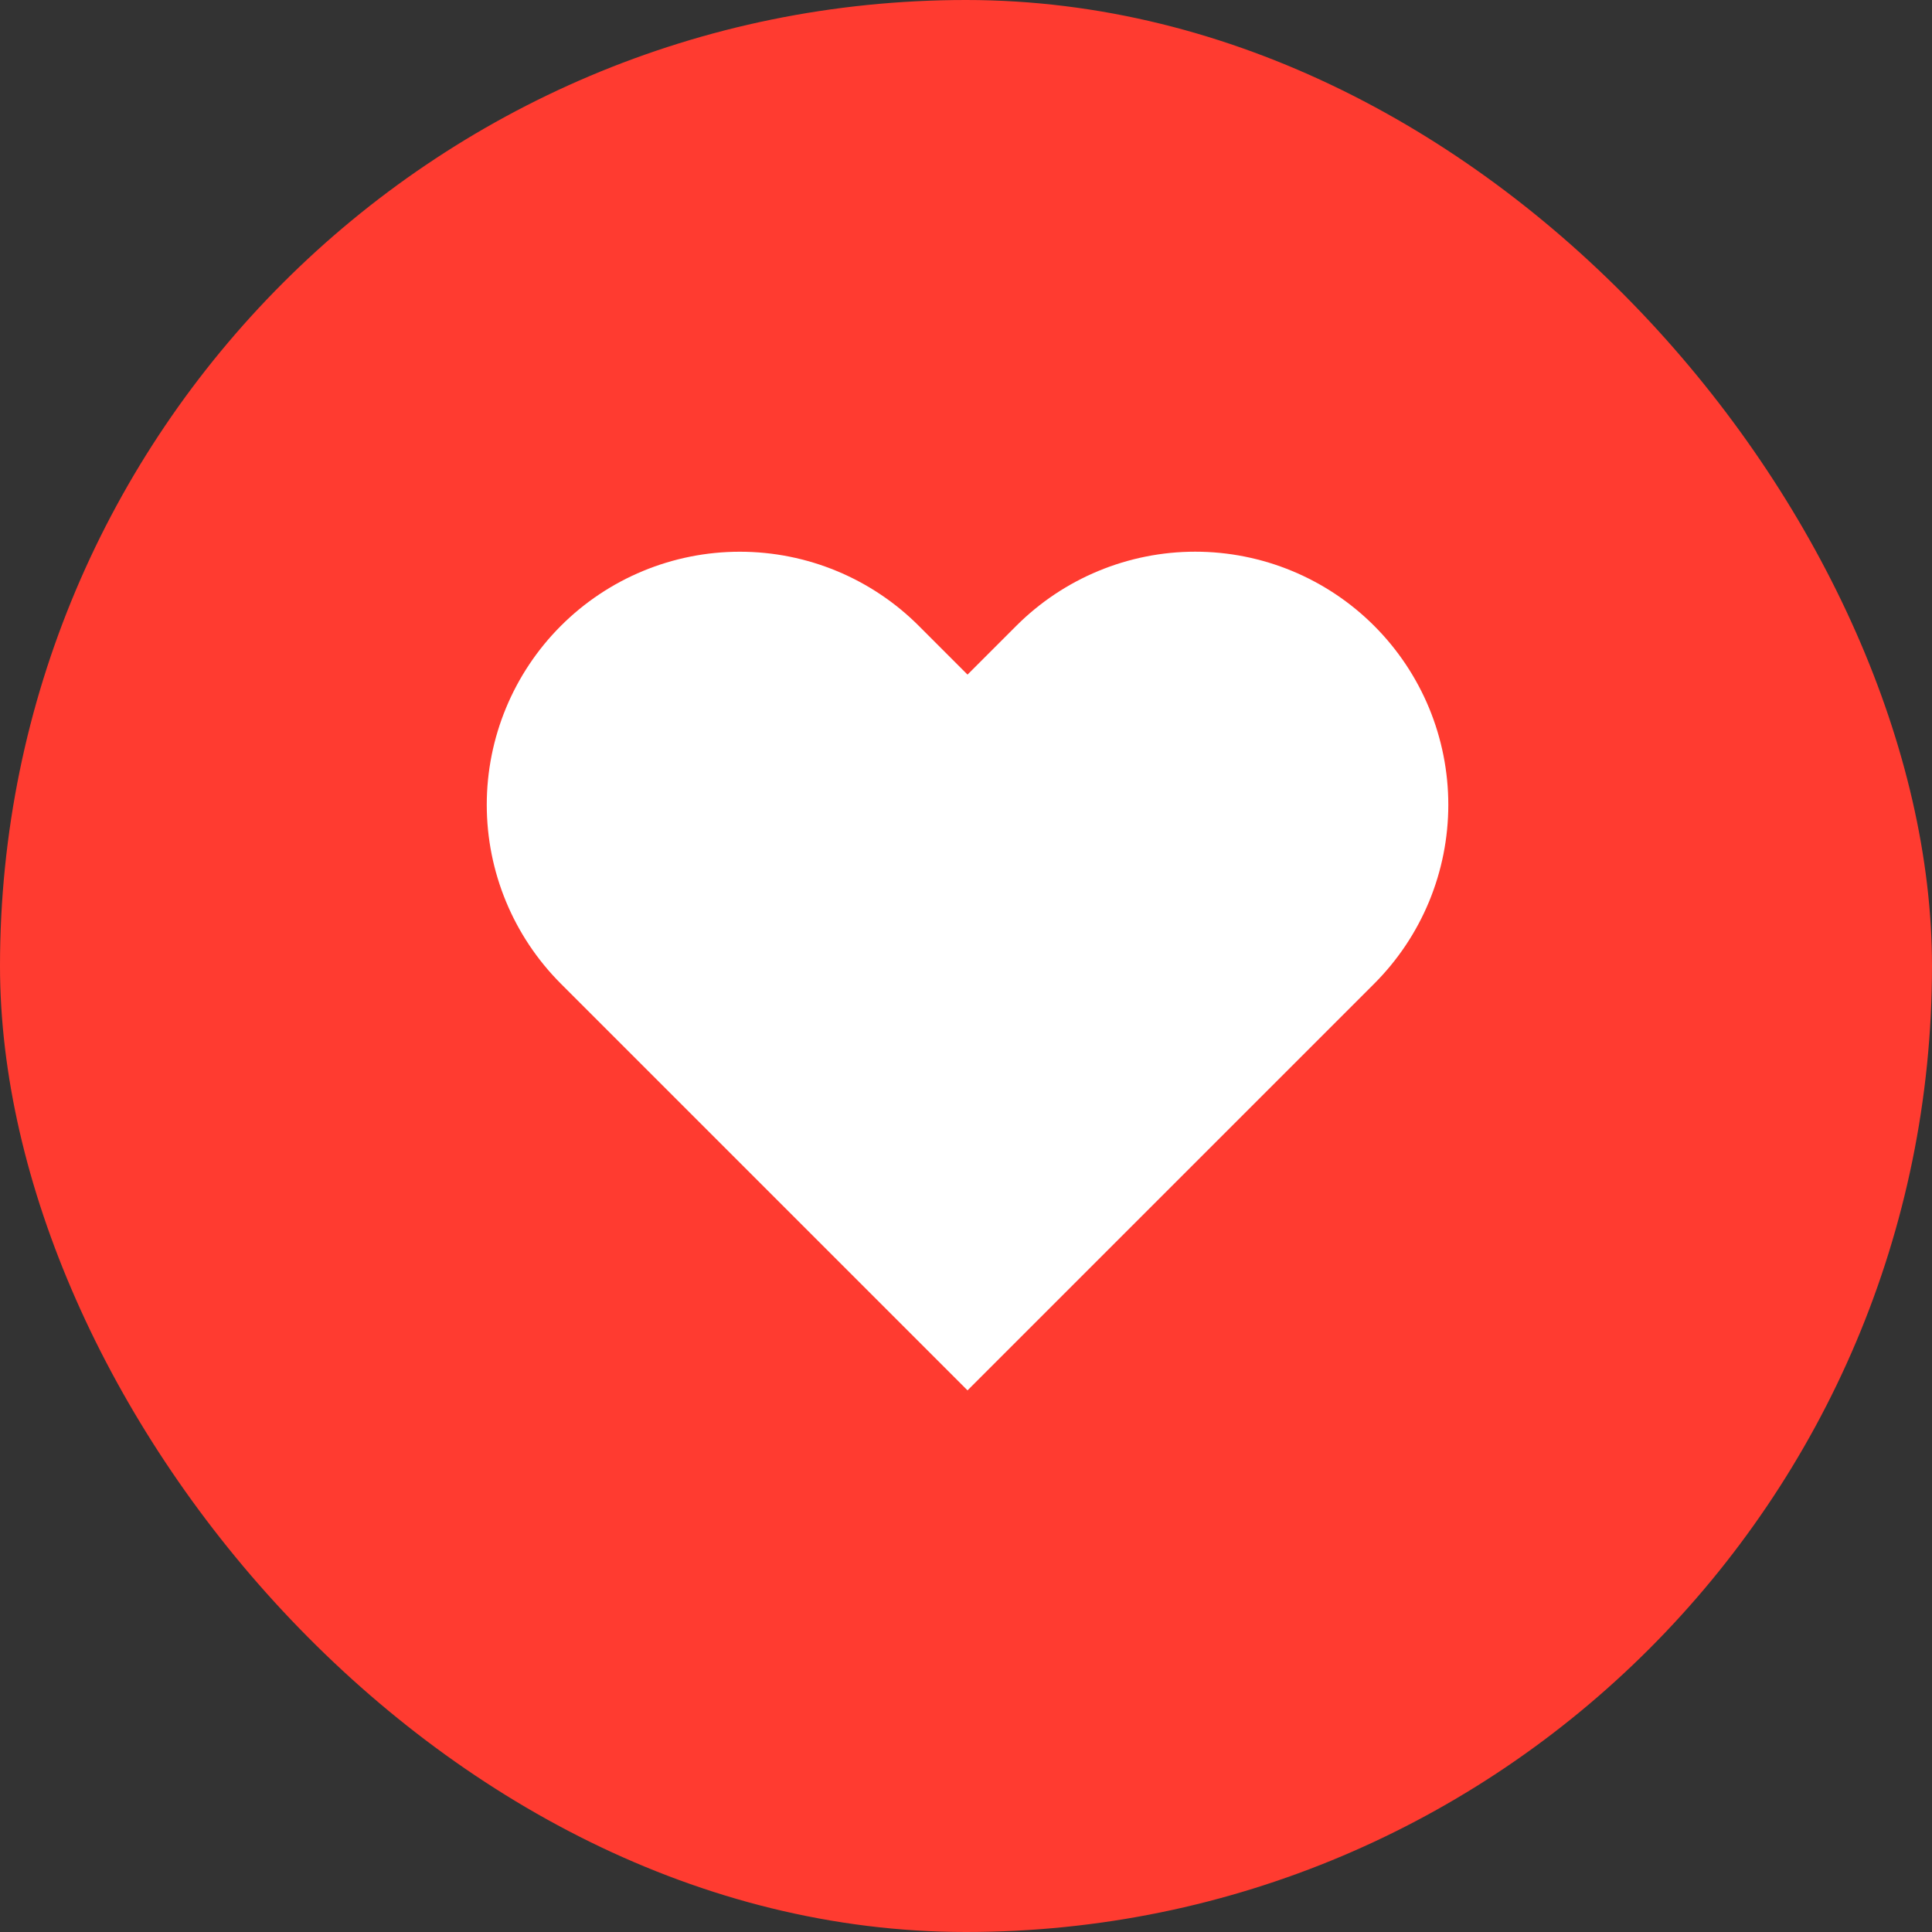<?xml version="1.0" encoding="UTF-8"?> <svg xmlns="http://www.w3.org/2000/svg" width="56" height="56" viewBox="0 0 56 56" fill="none"><rect x="0" y="0" width="56" height="56" fill="#333333" stroke="none"/><rect width="56" height="56" rx="28" fill="#FF3B30"></rect><g clip-path="url(#clip0_8229_9352)"><path d="M39.831 18.14C39.15 17.459 38.342 16.919 37.452 16.55C36.562 16.181 35.608 15.991 34.644 15.991C33.681 15.991 32.727 16.181 31.837 16.55C30.947 16.919 30.139 17.459 29.458 18.14L28.044 19.554L26.631 18.14C25.256 16.765 23.39 15.992 21.444 15.992C19.499 15.992 17.633 16.765 16.258 18.14C14.882 19.516 14.109 21.382 14.109 23.327C14.109 25.272 14.882 27.138 16.258 28.514L17.671 29.927L28.044 40.3L38.418 29.927L39.831 28.514C40.512 27.833 41.053 27.024 41.422 26.134C41.79 25.244 41.98 24.29 41.98 23.327C41.98 22.364 41.79 21.41 41.422 20.52C41.053 19.63 40.512 18.821 39.831 18.14Z" fill="white"></path></g><defs><clipPath id="clip0_8229_9352"><rect width="32" height="32" fill="white" transform="translate(8.098 17.236) rotate(-16.595)"></rect></clipPath></defs></svg> 